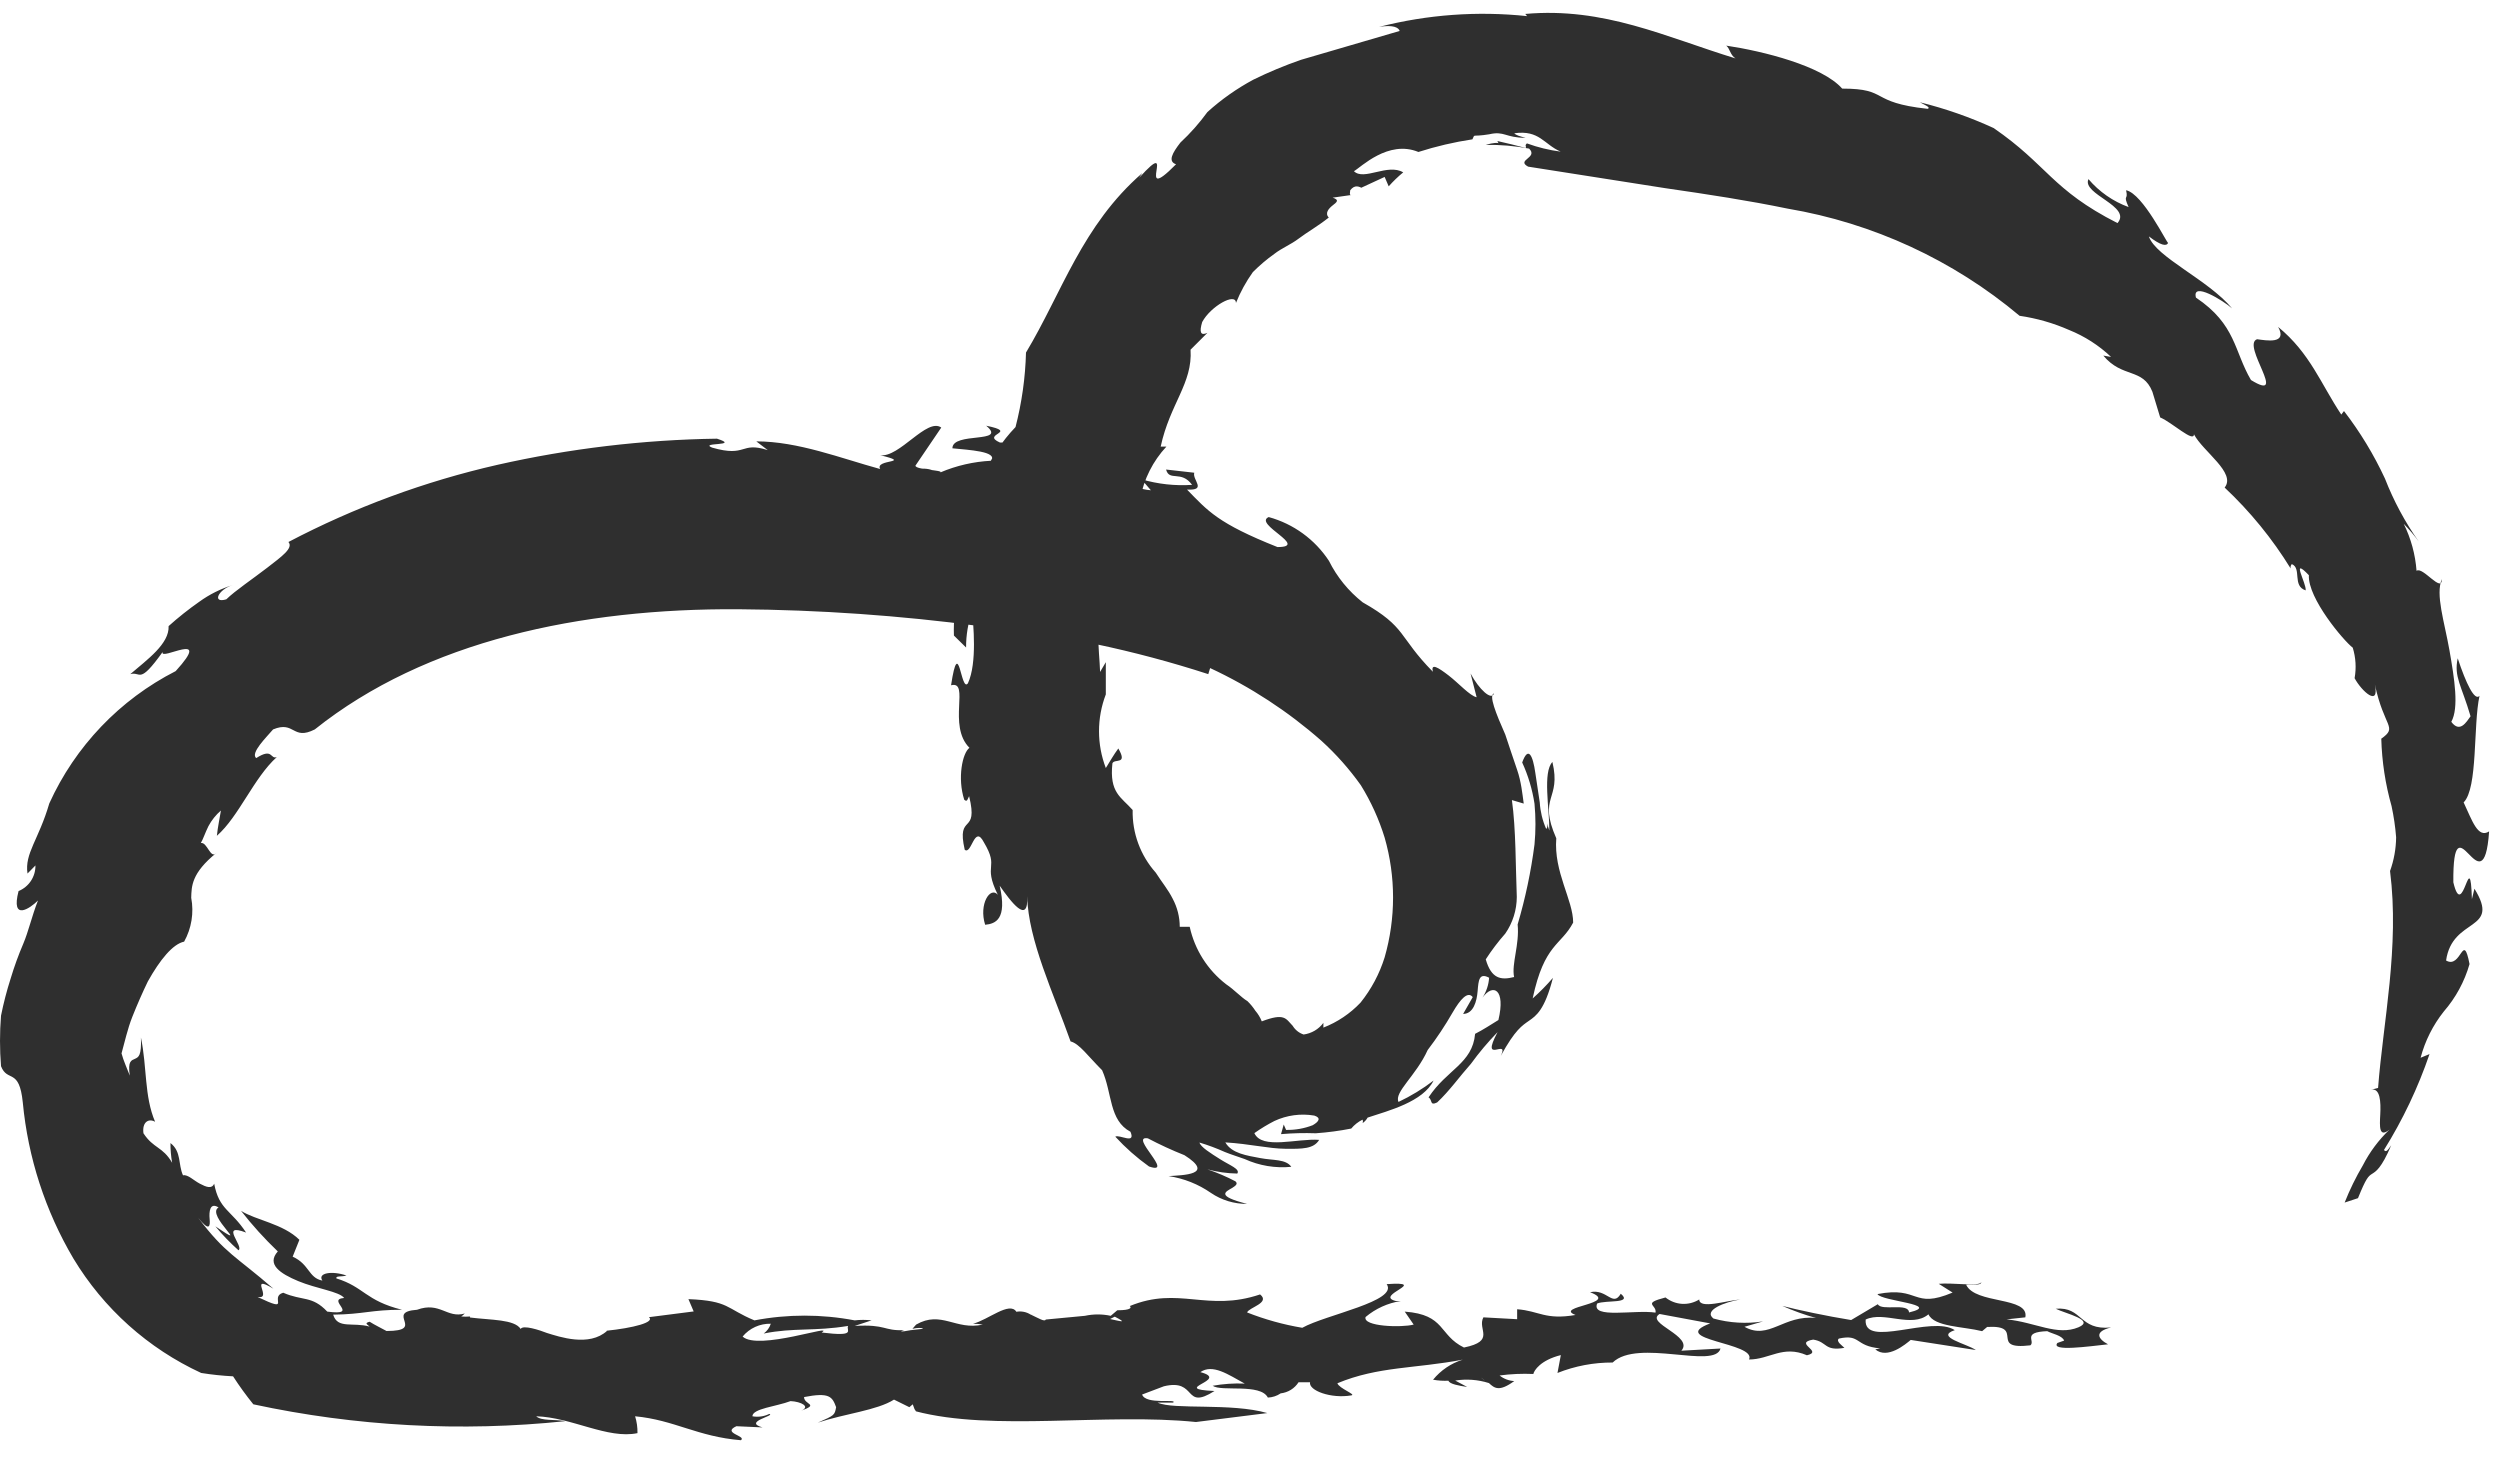 <svg width="113" height="66" viewBox="0 0 113 66" fill="none" xmlns="http://www.w3.org/2000/svg">
<path d="M53.325 41.892H53.775C54.001 42.924 54.584 43.844 55.423 44.49C55.789 44.733 56.102 45.084 56.384 45.251C56.52 45.382 56.64 45.528 56.742 45.686C56.865 45.828 56.963 45.99 57.032 46.166C58.07 45.77 58.116 46.044 58.428 46.364C58.541 46.551 58.717 46.692 58.924 46.76C59.101 46.736 59.27 46.677 59.424 46.587C59.577 46.497 59.711 46.377 59.817 46.234V46.448C60.453 46.2 61.026 45.815 61.495 45.32C61.984 44.711 62.354 44.016 62.586 43.271C63.093 41.503 63.093 39.629 62.586 37.861C62.33 37.029 61.968 36.233 61.51 35.492C60.989 34.76 60.391 34.085 59.725 33.481C58.215 32.152 56.522 31.046 54.698 30.197L54.614 30.471C51.258 29.382 47.795 28.654 44.285 28.3C40.668 27.819 37.024 27.565 33.376 27.538C26.273 27.493 19.255 28.955 14.228 32.97C13.213 33.488 13.327 32.559 12.343 32.97C12.046 33.321 11.306 34.037 11.58 34.266C12.343 33.778 12.206 34.334 12.511 34.22C11.466 35.164 10.802 36.901 9.803 37.778C9.841 37.389 9.925 37.016 9.986 36.635C9.755 36.834 9.564 37.074 9.421 37.343C9.277 37.633 9.177 37.938 9.078 38.105C9.368 38.044 9.513 38.867 9.788 38.547C8.643 39.469 8.659 40.071 8.643 40.581C8.771 41.259 8.658 41.959 8.323 42.562C7.812 42.669 7.232 43.377 6.683 44.36C6.446 44.848 6.202 45.404 5.981 45.96C5.76 46.516 5.638 47.103 5.493 47.613C5.584 47.956 5.744 48.291 5.867 48.619C5.767 47.941 5.943 47.933 6.103 47.857C6.263 47.781 6.401 47.727 6.37 46.897C6.652 48.253 6.515 49.541 7.011 50.706C6.729 50.539 6.416 50.706 6.484 51.224C6.935 51.918 7.354 51.819 7.781 52.558C7.729 52.263 7.703 51.965 7.705 51.666C8.209 52.055 8.048 52.634 8.27 53.121C8.498 53.083 8.743 53.35 9.032 53.502C9.322 53.655 9.574 53.754 9.681 53.502C9.902 54.691 10.444 54.676 11.123 55.712C9.894 55.247 11.046 56.344 10.779 56.512C10.404 56.178 10.055 55.816 9.734 55.43C11.458 56.603 9.269 54.919 9.879 54.577C9.483 54.325 9.444 54.775 9.475 55.095C9.505 55.415 9.475 55.697 8.956 55.041C10.192 56.679 10.657 56.771 12.358 58.249C11.191 57.548 12.358 58.752 11.641 58.622C13.236 59.384 12.137 58.622 12.801 58.431C13.671 58.812 14.105 58.553 14.792 59.285C16.318 59.483 14.708 58.736 15.555 58.668C15.341 58.378 14.304 58.249 13.48 57.906C12.656 57.563 12.038 57.144 12.557 56.565C11.959 55.994 11.403 55.38 10.894 54.729C11.565 55.156 12.793 55.308 13.533 56.039L13.228 56.801C13.991 57.144 13.938 57.761 14.571 57.883C14.342 57.54 14.998 57.426 15.662 57.654C15.433 57.723 15.166 57.654 15.204 57.784C16.463 58.172 16.516 58.79 18.172 59.201C16.76 59.201 16.432 59.407 15.059 59.422C15.257 60.085 15.952 59.749 16.707 59.963C16.608 59.864 16.448 59.81 16.707 59.742C16.959 59.902 17.226 60.024 17.47 60.161C19.285 60.161 17.371 59.308 18.851 59.201C19.888 58.82 20.201 59.605 21.009 59.369C20.96 59.419 20.906 59.465 20.849 59.506C20.981 59.516 21.114 59.516 21.246 59.506C21.242 59.521 21.242 59.536 21.246 59.551C22.2 59.673 23.245 59.628 23.535 60.069C23.634 59.871 24.397 60.123 24.725 60.252C25.274 60.42 26.632 60.892 27.441 60.153H27.38C28.638 60.024 29.615 59.765 29.332 59.536L31.354 59.277L31.117 58.721C32.971 58.797 32.803 59.14 34.1 59.681C35.597 59.395 37.135 59.395 38.632 59.681C38.885 59.651 39.141 59.651 39.395 59.681L38.632 59.932C40.081 59.849 39.913 60.161 40.867 60.123C40.669 60.184 40.646 60.222 41.172 60.123L41.721 60.062C41.668 60.001 41.455 60.016 41.241 60.062L41.409 59.871C42.545 59.216 43.201 60.146 44.422 59.871C44.276 59.847 44.128 59.834 43.98 59.833C44.666 59.658 45.635 58.805 45.94 59.292C46.165 59.252 46.397 59.298 46.589 59.422L47.1 59.315L46.596 59.422C46.924 59.574 47.229 59.765 47.267 59.643L49.037 59.475C49.422 59.392 49.82 59.392 50.205 59.475L50.502 59.224C51.151 59.224 51.143 59.094 51.067 59.033C53.279 58.119 54.561 59.315 56.956 58.508C57.437 58.889 56.437 59.102 56.369 59.323C57.174 59.64 58.01 59.873 58.863 60.016C59.924 59.422 63.219 58.812 62.678 58.043C64.676 57.906 62.075 58.553 63.09 58.805H63.318C62.731 58.897 62.179 59.147 61.724 59.529C61.587 59.963 63.356 60.016 63.898 59.871L63.494 59.285C65.348 59.422 65.019 60.344 66.171 60.908C67.629 60.61 66.759 60.092 67.049 59.544L68.575 59.628V59.178C69.582 59.254 69.833 59.673 71.214 59.437C70.192 59.049 73.274 58.934 71.87 58.409C72.633 58.233 72.892 59.102 73.259 58.477C73.816 58.942 72.58 58.752 72.191 58.919C71.908 59.628 73.899 59.186 74.83 59.331C74.899 58.965 74.197 58.927 75.28 58.645C75.494 58.816 75.755 58.917 76.028 58.934C76.302 58.95 76.573 58.881 76.806 58.736C76.806 59.193 78.042 58.782 78.66 58.736C77.966 58.85 76.974 59.224 77.447 59.597C78.177 59.8 78.941 59.844 79.69 59.727L78.85 59.971C79.957 60.595 80.613 59.414 82.085 59.574C81.564 59.429 81.054 59.246 80.559 59.026C81.254 59.209 82.581 59.49 83.672 59.666L84.877 58.95C85.045 59.277 86.266 58.866 86.288 59.323C87.814 58.957 85.03 58.82 84.862 58.492C86.777 58.119 86.433 59.193 88.257 58.424L87.631 58.028C88.241 57.967 89.485 58.165 89.553 57.952C89.553 58.104 89.248 58.051 88.867 58.066C89.279 58.965 91.735 58.592 91.545 59.544L90.698 59.635C92.002 59.765 92.986 60.397 93.948 59.993C94.71 59.666 93.383 59.384 92.918 59.155C94.146 59.049 93.955 60.146 95.42 60.001C94.657 60.184 94.81 60.511 95.283 60.763C94.436 60.854 92.674 61.106 92.994 60.702L93.299 60.595C93.208 60.359 92.742 60.283 92.536 60.169C91.377 60.214 92.01 60.618 91.773 60.809C89.851 61.037 91.583 59.879 89.82 59.978L89.592 60.169C88.737 59.955 87.425 59.978 87.166 59.407C86.403 60.047 85.159 59.247 84.328 59.643C84.221 60.976 87.326 59.43 88.356 60.123C87.44 60.428 88.913 60.74 89.309 61.022L86.365 60.565C86.136 60.755 85.312 61.456 84.763 60.991L84.984 60.946C83.824 60.847 84.114 60.283 83.115 60.504C82.97 60.633 83.283 60.831 83.367 60.923C82.444 61.083 82.604 60.648 81.955 60.55C81.04 60.709 82.444 61.083 81.673 61.258C80.582 60.786 79.987 61.449 79.056 61.449C79.423 60.687 75.318 60.565 77.302 59.818L75.013 59.392C74.334 59.81 76.585 60.389 75.997 61.052L77.767 60.953C77.515 61.906 74.029 60.489 72.892 61.586C72.038 61.582 71.191 61.742 70.398 62.058L70.55 61.25C69.627 61.479 69.337 61.951 69.307 62.104C68.797 62.081 68.287 62.104 67.781 62.172C67.97 62.324 68.203 62.412 68.445 62.424C67.766 62.919 67.552 62.751 67.3 62.515C66.808 62.359 66.285 62.32 65.775 62.401L66.316 62.69C65.958 62.637 65.515 62.561 65.47 62.408C65.237 62.42 65.004 62.405 64.775 62.363C65.124 61.935 65.591 61.62 66.118 61.456C63.974 61.867 62.304 61.753 60.45 62.523C60.526 62.759 61.312 63.033 61.083 63.071C60.16 63.231 59.138 62.85 59.214 62.477H58.695C58.607 62.616 58.488 62.733 58.348 62.82C58.208 62.907 58.05 62.961 57.887 62.98C57.715 63.097 57.514 63.163 57.307 63.17C56.971 62.515 55.209 62.919 54.812 62.637C55.29 62.551 55.776 62.518 56.262 62.538C55.499 62.119 54.812 61.639 54.255 62.02C55.651 62.386 52.806 62.782 54.896 62.873C53.47 63.78 54.133 62.294 52.608 62.66L51.623 63.033C51.791 63.513 53.248 63.208 53.027 63.399H52.325C53.035 63.734 55.651 63.399 57.284 63.871L54.057 64.275C49.953 63.856 44.903 64.717 41.378 63.787H41.409C41.348 63.742 41.317 63.658 41.256 63.475L41.103 63.605L40.409 63.262C39.646 63.749 38.189 63.894 36.961 64.305C37.724 63.97 37.724 63.97 37.793 63.605C37.617 63.124 37.487 62.926 36.343 63.147C36.343 63.498 37.053 63.46 36.214 63.764C36.648 63.582 36.214 63.353 35.733 63.33C35.092 63.574 34.009 63.666 34.009 64.016C34.268 64.063 34.535 64.026 34.772 63.909C35.077 63.985 33.559 64.267 34.467 64.519L33.284 64.465C32.605 64.778 33.757 64.9 33.49 65.098C31.522 64.938 30.484 64.183 28.707 64.016C28.783 64.263 28.819 64.52 28.814 64.778C27.471 65.06 25.838 64.062 24.236 64.016C24.473 64.237 25.076 64.145 25.549 64.237C20.838 64.729 16.08 64.472 11.451 63.475C11.123 63.07 10.818 62.648 10.535 62.21C10.052 62.185 9.571 62.135 9.093 62.058C6.694 60.95 4.682 59.148 3.318 56.885C2.046 54.73 1.265 52.321 1.03 49.83C0.87 48.245 0.336 48.939 0.046 48.192C-0.015 47.432 -0.015 46.667 0.046 45.907C0.16 45.34 0.305 44.781 0.481 44.231C0.642 43.695 0.833 43.168 1.053 42.654C1.289 42.097 1.427 41.45 1.716 40.703C1.358 41.061 0.481 41.663 0.839 40.276C1.068 40.182 1.263 40.021 1.399 39.815C1.535 39.608 1.606 39.366 1.602 39.118L1.243 39.484C1.106 38.57 1.747 37.961 2.228 36.315C3.399 33.733 5.414 31.624 7.941 30.334C9.673 28.43 7.179 29.923 7.354 29.466C6.263 30.989 6.378 30.334 5.889 30.471C6.652 29.816 7.659 29.1 7.621 28.3C8.059 27.907 8.52 27.541 9.002 27.203C9.465 26.867 9.981 26.61 10.528 26.441C9.849 26.647 9.574 27.287 10.23 27.089C10.627 26.7 11.435 26.159 12.084 25.657C12.732 25.154 13.274 24.773 13.037 24.498C16.023 22.931 19.201 21.758 22.489 21.009C25.745 20.273 29.069 19.877 32.407 19.828C33.505 20.179 31.583 19.981 32.186 20.232C33.772 20.689 33.444 19.943 34.703 20.346L34.184 19.95C36.076 19.95 37.999 20.712 39.784 21.2C39.517 20.743 41.309 20.948 39.784 20.575C40.646 20.704 41.897 18.861 42.545 19.326L41.378 21.047C41.378 21.238 42.637 21.245 42.507 21.352C43.233 21.044 44.008 20.866 44.796 20.826C45.116 20.4 43.774 20.339 43.049 20.263C43.049 19.501 45.559 20.064 44.575 19.242C46.1 19.554 44.3 19.607 45.2 20.004H46.596L45.498 20.118C46.611 20.499 46.909 21.131 48.549 20.956L49.999 21.992C50.273 21.421 51.173 22.106 52.02 22.16L51.593 21.664C52.335 21.881 53.11 21.967 53.882 21.916C53.393 21.238 52.852 21.779 52.707 21.223L53.981 21.367C53.882 21.695 54.576 22.175 53.653 22.129C54.599 23.097 55.041 23.653 57.742 24.727C59.199 24.727 56.628 23.683 57.345 23.371C58.464 23.678 59.433 24.382 60.069 25.352C60.432 26.081 60.953 26.721 61.594 27.226C63.601 28.361 63.181 28.75 64.768 30.365C64.661 29.953 65.012 30.174 65.47 30.525C65.927 30.875 66.439 31.454 66.744 31.515L66.469 30.441C66.85 31.157 67.423 31.69 67.529 31.34C67.285 31.424 67.606 32.224 68.04 33.206C68.208 33.709 68.391 34.266 68.575 34.799C68.758 35.332 68.811 35.873 68.872 36.322L68.338 36.163C68.521 37.458 68.506 39.21 68.559 40.543C68.557 41.134 68.376 41.71 68.04 42.196C67.717 42.562 67.421 42.952 67.156 43.362C67.407 44.238 67.835 44.314 68.437 44.162C68.315 43.56 68.689 42.692 68.597 41.785C68.947 40.601 69.202 39.391 69.36 38.166C69.417 37.556 69.417 36.941 69.36 36.33C69.262 35.685 69.075 35.057 68.803 34.464C69.078 33.702 69.284 34.136 69.398 34.944C69.46 35.34 69.528 35.812 69.597 36.269C69.622 36.682 69.72 37.087 69.887 37.465C69.948 37.42 69.948 37.321 69.94 37.214C69.958 37.326 69.989 37.436 70.032 37.541C70.032 36.536 69.727 34.905 70.169 34.441C70.581 36.185 69.498 35.964 70.344 37.892C70.222 39.416 71.107 40.68 71.107 41.701C70.558 42.745 69.803 42.646 69.276 45.13C69.602 44.841 69.908 44.53 70.192 44.2C69.818 45.663 69.429 45.914 69.116 46.135C68.803 46.356 68.491 46.531 67.835 47.727C68.246 46.874 66.873 48.192 67.69 46.653C67.254 47.101 66.851 47.58 66.484 48.086C65.981 48.649 65.508 49.32 64.959 49.83C64.608 49.998 64.76 49.716 64.57 49.602C65.401 48.337 66.553 48.078 66.675 46.729C67.034 46.547 67.369 46.326 67.728 46.105C68.063 44.703 67.484 44.436 67.011 45.091C67.184 44.822 67.287 44.512 67.308 44.193C66.85 43.949 66.828 44.322 66.789 44.794C66.751 45.267 66.599 45.823 66.133 45.83L66.568 45.069C66.339 44.779 65.996 45.183 65.66 45.762C65.321 46.352 64.944 46.92 64.531 47.461C64.005 48.626 63.006 49.365 63.212 49.807C63.773 49.542 64.305 49.218 64.798 48.84C64.325 49.8 62.784 50.196 61.816 50.516C61.761 50.617 61.682 50.703 61.587 50.767C61.598 50.742 61.604 50.715 61.604 50.687C61.604 50.66 61.598 50.632 61.587 50.607C61.39 50.705 61.216 50.842 61.075 51.011C60.546 51.115 60.011 51.186 59.474 51.224C58.949 51.205 58.425 51.218 57.902 51.263L58.024 50.828L58.131 51.072C58.543 51.081 58.952 51.008 59.336 50.859C59.626 50.691 59.718 50.523 59.405 50.424C58.794 50.321 58.166 50.406 57.604 50.668C57.289 50.829 56.986 51.013 56.697 51.217C57.04 51.979 58.65 51.445 59.626 51.522C59.382 51.933 58.863 51.933 58.1 51.925C57.337 51.918 56.498 51.704 55.385 51.636C55.674 52.139 56.361 52.23 56.956 52.344C57.551 52.459 58.116 52.382 58.367 52.74C57.647 52.811 56.92 52.69 56.262 52.39C55.972 52.283 55.682 52.2 55.362 52.07C54.99 51.903 54.608 51.76 54.217 51.643C54.263 51.842 54.728 52.131 55.163 52.405C55.598 52.679 56.063 52.84 55.926 53.045C55.47 53.037 55.017 52.973 54.576 52.855C55.011 53.002 55.435 53.182 55.842 53.396C55.972 53.51 55.842 53.601 55.697 53.693C55.4 53.868 54.934 54.051 56.369 54.416C55.787 54.421 55.217 54.248 54.736 53.921C54.165 53.524 53.51 53.263 52.821 53.16C53.47 53.114 54.942 53.106 53.538 52.215C52.973 51.991 52.421 51.736 51.883 51.453C51.006 51.308 53.134 53.137 51.936 52.725C51.382 52.33 50.871 51.878 50.411 51.377C50.601 51.263 51.349 51.75 51.097 51.156C50.121 50.638 50.281 49.419 49.816 48.375C49.175 47.735 48.786 47.171 48.389 47.072C47.626 44.909 46.474 42.501 46.428 40.505C46.497 41.854 45.666 40.718 45.185 40.033C45.536 41.556 44.994 41.755 44.529 41.8C44.231 40.863 44.765 40.048 45.101 40.444C44.399 39.012 45.2 39.294 44.468 38.067C44.041 37.244 43.919 38.654 43.606 38.41C43.217 36.711 44.247 37.793 43.804 35.987C43.735 36.102 43.728 36.277 43.583 36.147C43.27 35.172 43.499 34.037 43.819 33.801C42.812 32.795 43.858 30.753 42.988 30.974C43.346 28.62 43.423 31.34 43.751 30.883C44.178 29.953 43.987 28.194 43.941 27.63C43.757 28.156 43.664 28.71 43.667 29.268L43.117 28.727C43.018 25.748 44.643 27.043 44.559 24.224C44.018 25.588 44.041 24.613 43.514 25.26C43.705 24.841 43.987 22.64 44.163 24.041C44.346 22.99 44.369 22.243 44.46 21.504C44.799 20.687 45.288 19.941 45.902 19.303C46.186 18.202 46.345 17.072 46.375 15.935C48.008 13.216 48.908 10.191 51.631 7.822L51.486 8.042C53.302 6.024 51.212 9.399 53.157 7.425C52.776 7.296 52.989 6.915 53.355 6.443C53.806 6.023 54.214 5.561 54.576 5.064C55.206 4.494 55.903 4.003 56.651 3.601C57.351 3.257 58.072 2.957 58.81 2.702L63.265 1.399C63.219 1.247 62.975 1.11 62.334 1.216C64.517 0.657 66.783 0.492 69.025 0.729L68.941 0.63C72.503 0.31 75.288 1.673 78.446 2.641C78.202 2.489 78.202 2.207 78.026 2.062C79.697 2.313 82.36 2.976 83.267 4.005C85.411 4.005 84.45 4.629 87.128 4.919C87.311 4.858 86.929 4.713 86.777 4.622C87.922 4.905 89.038 5.295 90.11 5.787C92.552 7.463 92.727 8.568 95.71 10.084C96.381 9.322 94.085 8.781 94.398 8.096C94.883 8.667 95.509 9.103 96.213 9.36C95.939 8.743 96.213 9.094 96.099 8.599C96.862 8.751 97.976 11.059 97.999 10.976C97.922 11.151 97.663 11.09 97.129 10.686C97.434 11.616 99.814 12.644 100.89 13.939C100.485 13.581 99.059 12.705 99.257 13.452C101.073 14.671 100.974 15.867 101.744 17.177C103.468 18.236 101.294 15.585 102.019 15.333C102.431 15.387 103.407 15.57 102.972 14.777C104.422 15.966 104.91 17.368 105.826 18.739L105.948 18.579C106.677 19.526 107.298 20.55 107.801 21.634C108.193 22.64 108.705 23.594 109.327 24.476C109.12 24.194 108.893 23.926 108.648 23.676C108.976 24.34 109.173 25.062 109.228 25.801C109.503 25.588 110.38 26.837 110.372 26.175C110.075 26.868 110.487 28.095 110.716 29.397C110.944 30.7 111.15 31.988 110.799 32.627C111.189 33.153 111.486 32.627 111.669 32.376C111.265 30.989 110.906 30.593 111.089 29.755C111.463 30.89 111.852 31.698 112.073 31.454C111.784 32.788 112.005 35.622 111.356 36.269C111.745 37.092 111.997 37.907 112.508 37.58C112.379 39.438 111.944 38.966 111.578 38.593C111.211 38.219 110.876 37.915 110.891 39.88C111.326 41.732 111.654 38.105 111.73 40.642L111.845 40.17C113.058 42.128 110.845 41.427 110.563 43.415C111.257 43.819 111.326 42.059 111.623 43.575C111.396 44.368 110.998 45.101 110.456 45.724C109.968 46.34 109.612 47.051 109.411 47.811L109.815 47.644C109.296 49.162 108.605 50.617 107.756 51.979C107.855 52.108 107.931 51.979 108.084 51.765C107.634 52.824 107.382 52.954 107.214 53.06C107.046 53.167 106.947 53.251 106.581 54.157L105.978 54.356C106.208 53.774 106.484 53.211 106.802 52.672C107.11 52.07 107.518 51.524 108.007 51.057C107.527 51.445 107.557 50.927 107.588 50.371C107.618 49.815 107.588 49.152 107.168 49.259L107.489 49.175C107.717 46.181 108.465 42.806 108.03 39.37C108.206 38.881 108.299 38.366 108.305 37.846C108.268 37.372 108.199 36.901 108.099 36.437C107.818 35.444 107.662 34.42 107.634 33.389C108.396 32.848 107.763 32.909 107.344 30.936C107.565 31.988 106.741 31.241 106.428 30.654C106.51 30.195 106.482 29.722 106.344 29.275C105.94 28.971 104.307 27.043 104.361 25.999C103.514 25.116 104.262 26.38 104.216 26.685C103.598 26.487 104.048 25.687 103.59 25.497C103.566 25.523 103.549 25.555 103.539 25.589C103.53 25.623 103.529 25.66 103.537 25.695C102.709 24.349 101.706 23.12 100.554 22.038C101.088 21.375 99.578 20.415 99.166 19.63C99.166 20.026 98.182 19.097 97.64 18.868L97.289 17.71C96.854 16.613 95.931 17.108 95.069 16.072L95.42 16.133C94.87 15.611 94.225 15.197 93.52 14.914C92.808 14.601 92.056 14.386 91.285 14.274C88.283 11.755 84.662 10.082 80.796 9.429C79.026 9.063 77.225 8.789 75.28 8.507L69.07 7.532C68.513 7.227 69.543 7.136 69.116 6.717C68.468 6.593 67.808 6.537 67.148 6.549C67.911 6.328 67.766 6.618 67.682 6.374C68.109 6.473 68.536 6.572 68.956 6.686C69.025 6.625 68.887 6.595 69.017 6.481C69.51 6.662 70.022 6.787 70.543 6.854C69.78 6.526 69.589 5.864 68.445 6.024C68.529 6.115 68.674 6.153 68.956 6.229C68.04 6.229 68.002 5.909 67.316 6.069C66.484 6.206 66.69 6.024 66.553 6.298C65.725 6.423 64.909 6.614 64.112 6.869C62.746 6.305 61.503 7.57 61.198 7.738C61.648 8.187 62.723 7.372 63.425 7.791C63.19 7.984 62.971 8.195 62.769 8.423L62.586 7.997L61.533 8.484L61.625 8.538C61.434 8.423 61.236 8.332 61.03 8.599C61.03 8.682 60.969 8.842 61.091 8.812L60.236 8.934C60.564 9.04 60.412 9.147 60.236 9.284C60.061 9.421 59.87 9.635 60.061 9.833C59.55 10.237 59.092 10.488 58.711 10.777C58.329 11.067 57.948 11.204 57.597 11.478C57.251 11.724 56.927 12 56.628 12.301C56.319 12.734 56.063 13.202 55.865 13.695C55.865 13.2 54.721 13.84 54.339 14.556C54.202 15.013 54.263 15.189 54.576 15.044L53.813 15.806C53.912 17.329 52.882 18.244 52.463 20.186H52.722C52.113 20.84 51.703 21.654 51.54 22.533L52.058 22.472C52.058 23.836 50.8 23.234 50.777 24.758C50.273 24.643 50.22 23.645 49.777 23.379C50.212 23.866 49.938 25.481 49.655 25.039C49.182 26.563 49.487 26.098 49.587 26.251L49.129 27.104C49.037 28.194 49.762 27.531 50.098 27.18C49.434 28.102 49.686 29.245 49.724 30.372L49.983 29.93V31.386C49.573 32.458 49.573 33.643 49.983 34.715C50.174 34.41 50.334 34.121 50.548 33.831C50.99 34.593 50.372 34.273 50.281 34.502C50.136 35.843 50.678 36.025 51.196 36.612C51.173 37.655 51.547 38.667 52.242 39.446C52.508 39.865 52.798 40.208 53.004 40.619C53.214 41.011 53.324 41.448 53.325 41.892ZM50.388 59.513L50.174 59.62C50.678 59.727 50.975 59.818 50.388 59.513ZM37.137 60.23C38.746 60.428 38.227 60.13 38.334 59.932C36.809 60.184 35.886 60.001 34.52 60.275C34.671 60.165 34.783 60.011 34.84 59.833C34.598 59.827 34.357 59.875 34.136 59.976C33.916 60.076 33.721 60.225 33.566 60.412C34.261 61.068 37.816 59.803 37.137 60.23ZM67.125 62.408C67.066 62.354 67.002 62.306 66.934 62.264L67.125 62.408ZM59.199 62.111C59.06 62.27 58.872 62.377 58.665 62.416C58.802 62.226 58.94 62.073 59.199 62.111ZM43.499 63.536C42.936 63.783 42.311 63.855 41.706 63.742C42.298 63.632 42.897 63.563 43.499 63.536ZM41.309 21.71C40.837 21.543 39.936 21.192 40.798 21.055C41.172 21.337 41.989 20.994 42.324 21.39H42.408C42.053 21.541 41.686 21.658 41.309 21.741V21.71ZM60.427 49.571C60.572 49.83 61.007 50.051 60.839 50.333L60.969 50.28C60.877 50.402 60.793 50.493 60.908 50.531C60.566 50.683 60.198 50.771 59.824 50.79C59.535 49.891 58.802 49.891 60.427 49.571Z" fill="#2F2F2F"/>
</svg>
